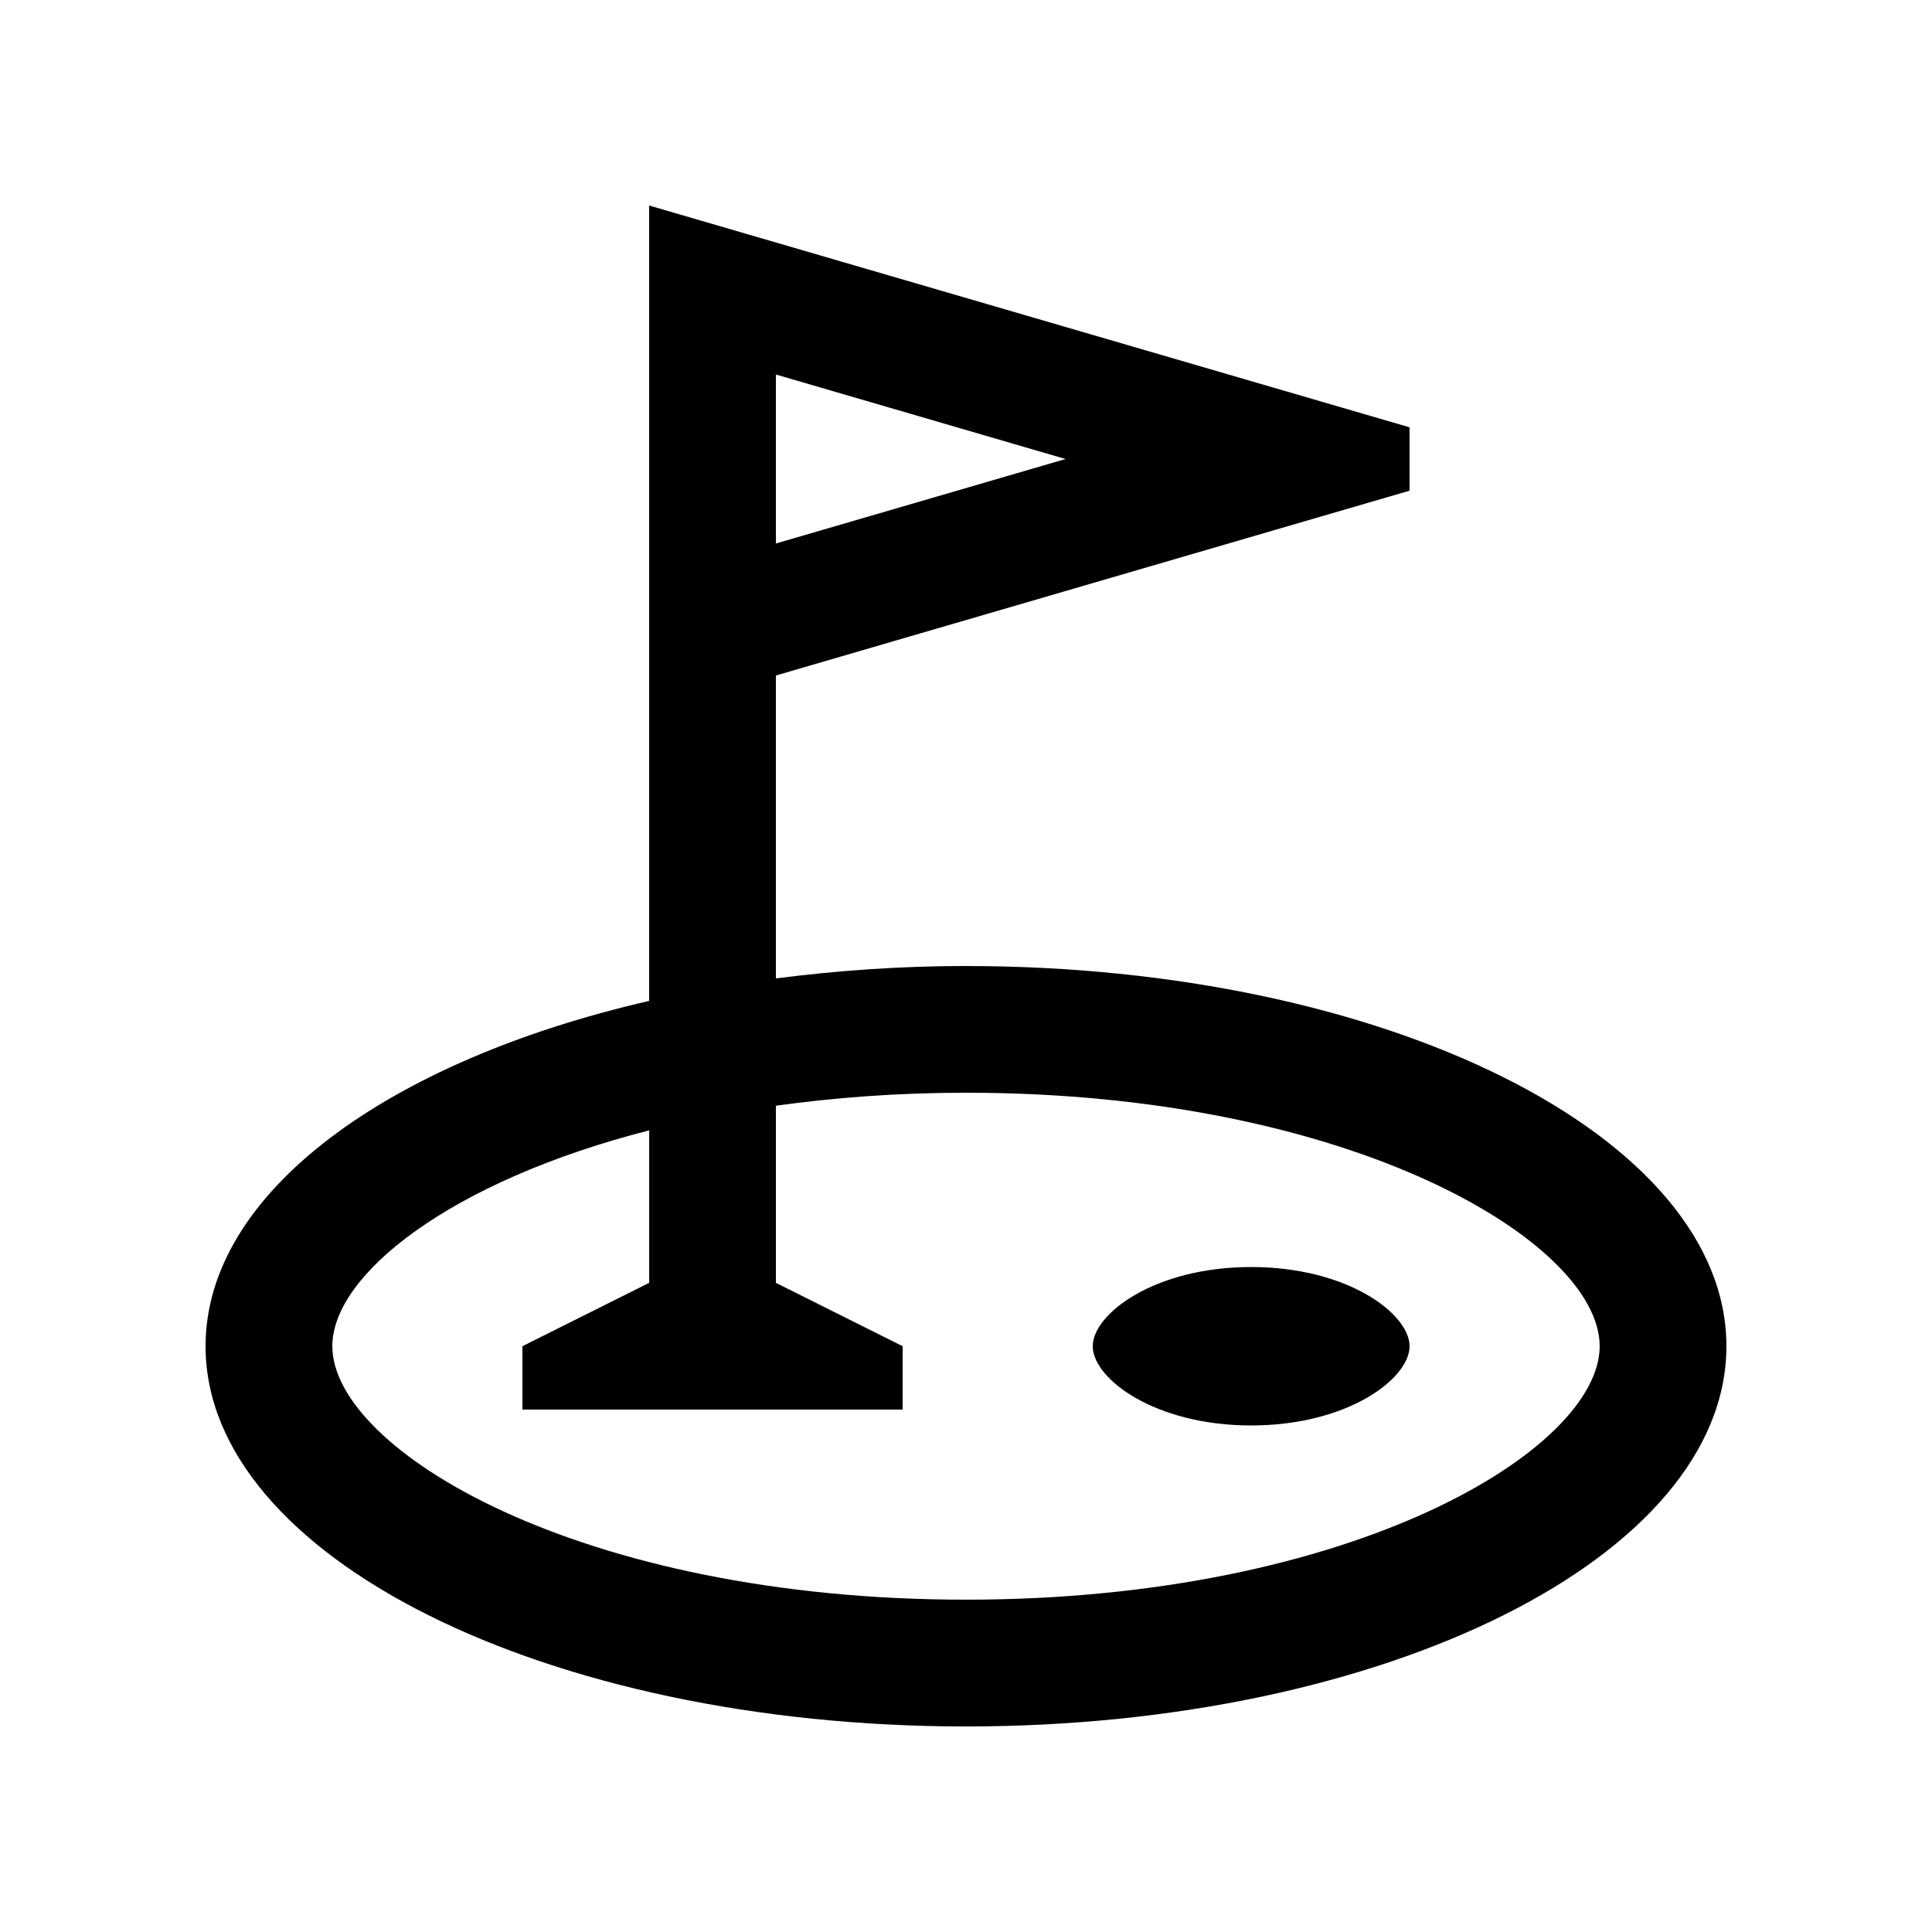 <?xml version="1.0" encoding="UTF-8"?>
<!-- Uploaded to: SVG Repo, www.svgrepo.com, Generator: SVG Repo Mixer Tools -->
<svg fill="#000000" width="800px" height="800px" version="1.1" viewBox="144 144 512 512" xmlns="http://www.w3.org/2000/svg">
 <g>
  <path d="m475.57 521.76c-25.633 0-41.984-12.434-41.984-20.992s16.348-20.992 41.984-20.992c25.633 0 41.984 12.434 41.984 20.992-0.004 8.559-16.352 20.992-41.984 20.992z"/>
  <path d="m400 400c-17.434 0-34.25 1.215-50.383 3.293v-80.277l167.93-48.98v-16.793l-201.52-58.781v210.79c-69.316 15.945-117.55 50.879-117.55 91.516 0 55.66 90.227 100.76 201.52 100.76 111.3 0 201.52-45.102 201.52-100.76s-90.219-100.76-201.52-100.76zm-50.383-156.75 76.766 22.395-76.766 22.387zm50.383 324.68c-102.52 0-167.93-39.781-167.93-67.172 0-18.895 31.086-43.656 83.969-57.203v40.41l-33.59 16.793v16.793h100.76v-16.793l-33.59-16.793v-46.934c15.574-2.168 32.375-3.445 50.383-3.445 102.52 0 167.93 39.781 167.93 67.172s-65.414 67.172-167.93 67.172z"/>
 </g>
</svg>